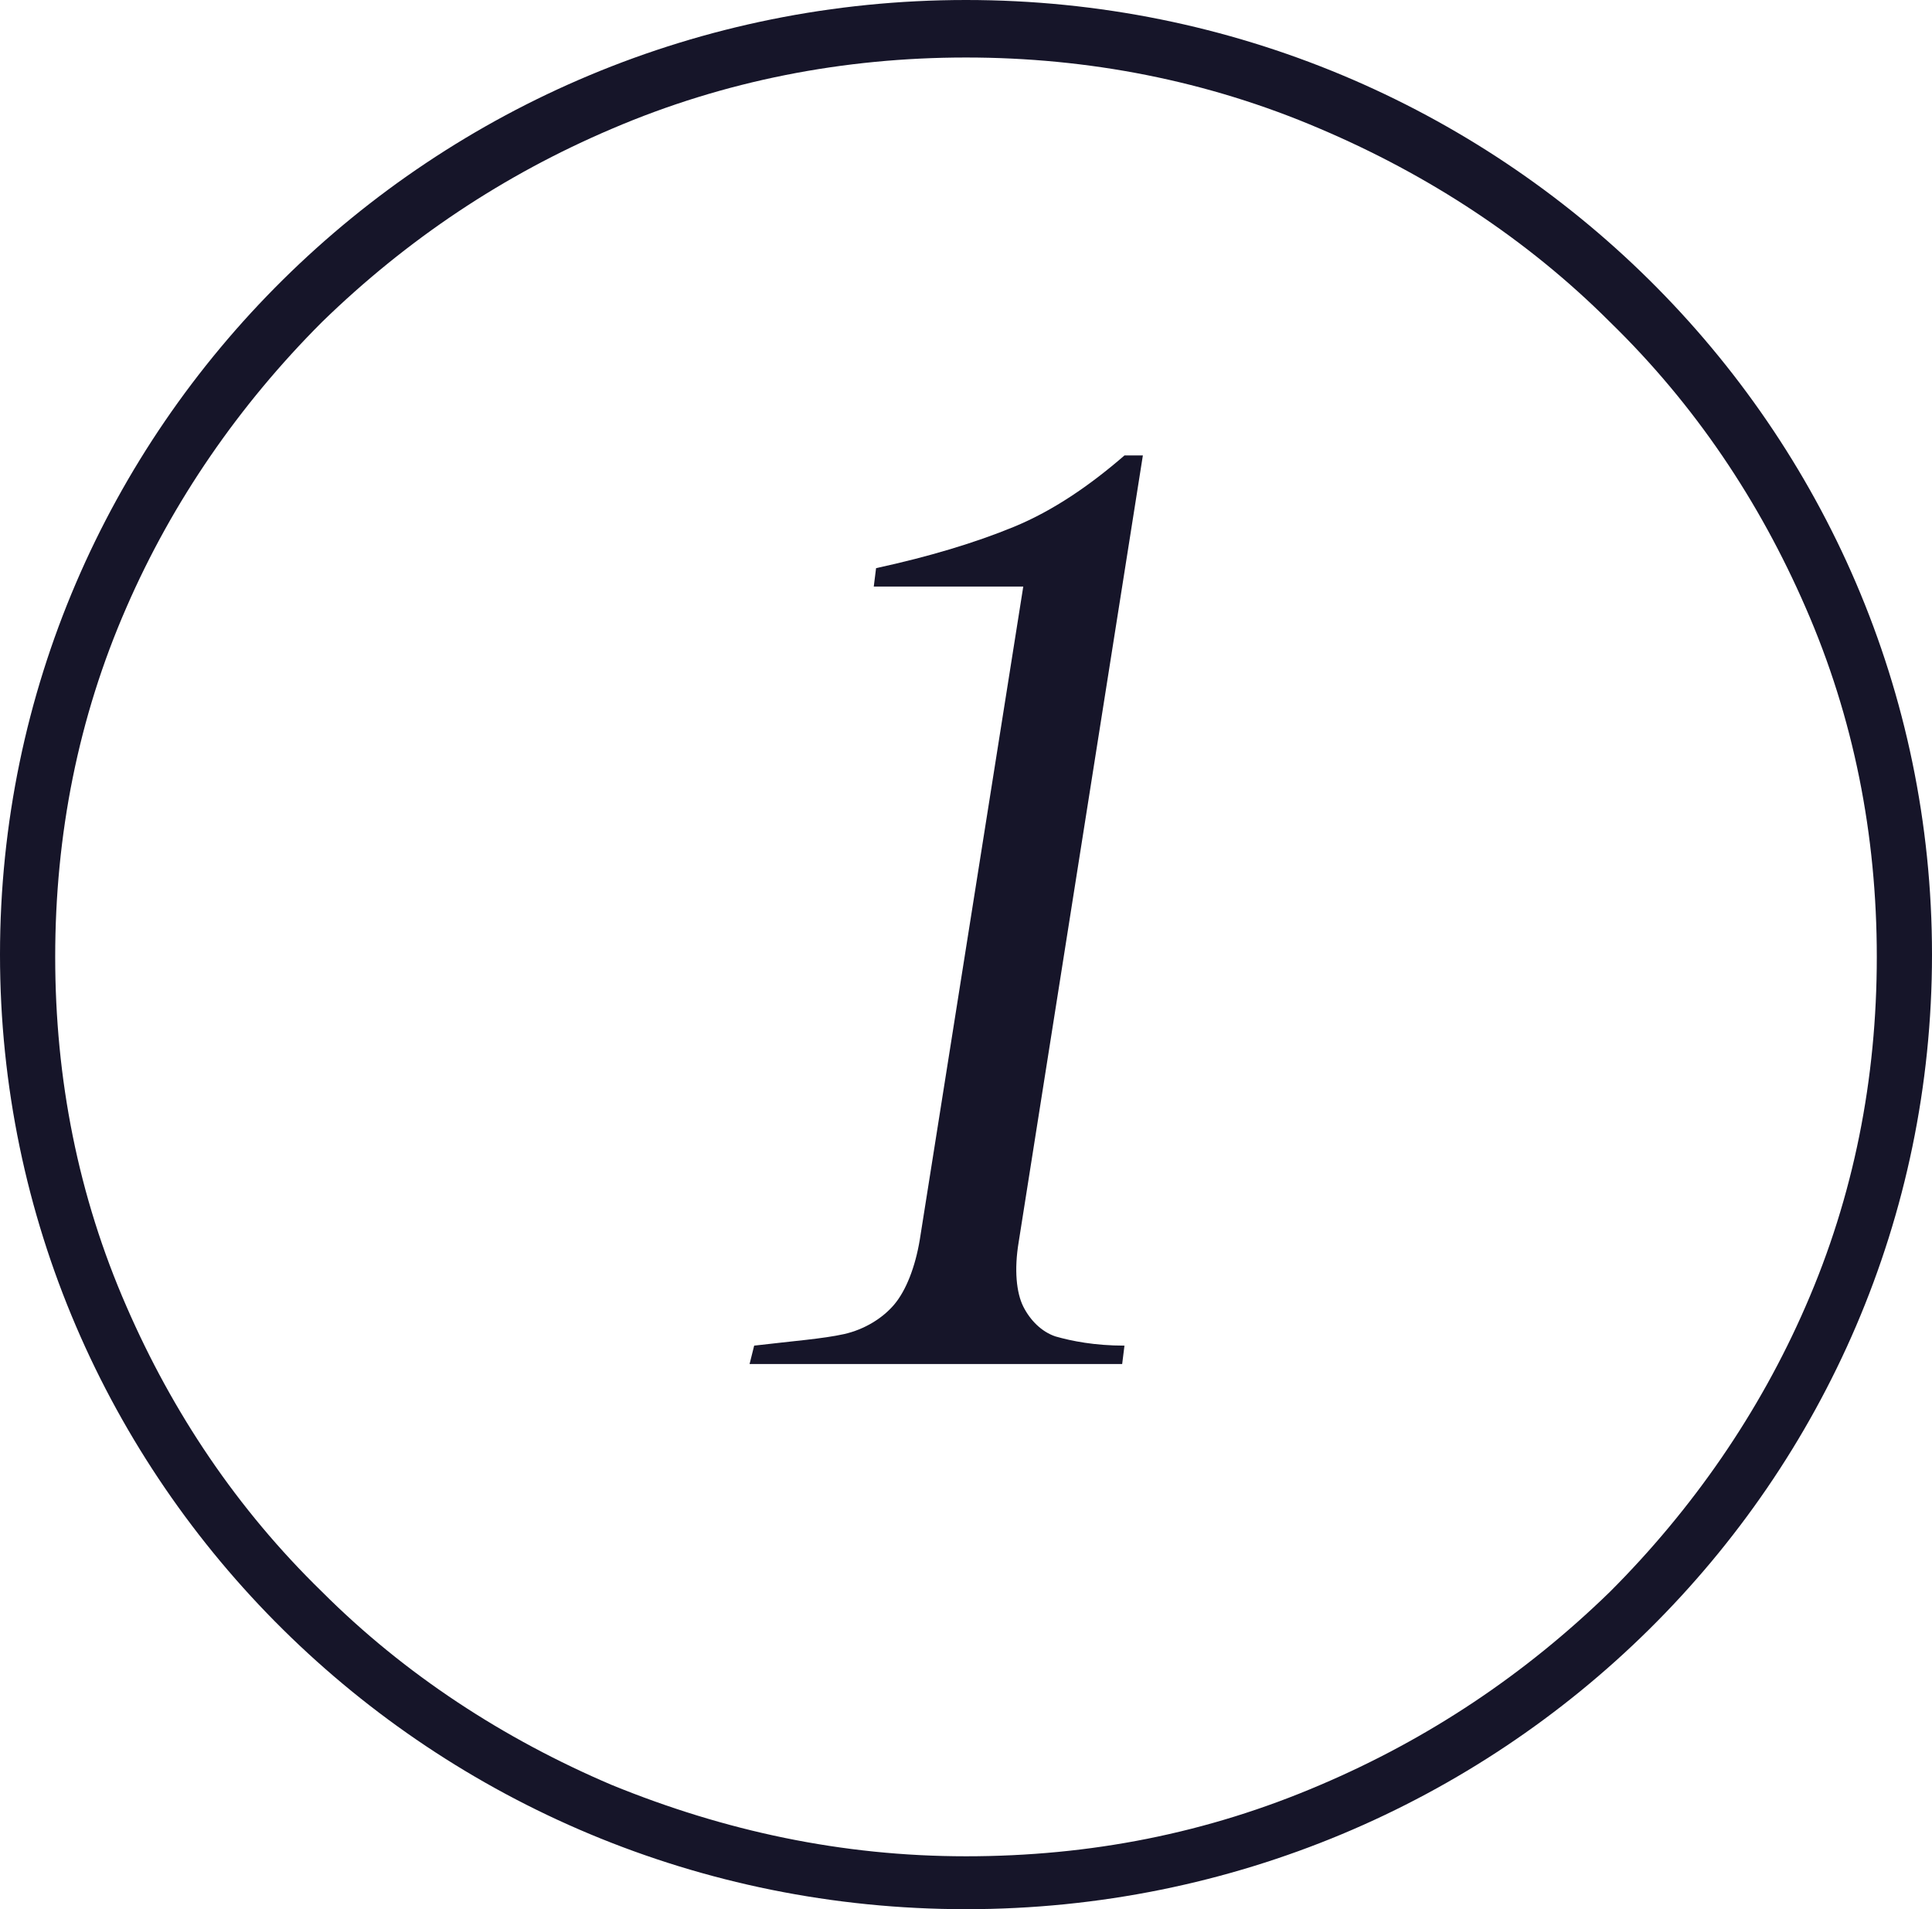 <?xml version="1.0" encoding="UTF-8"?>
<!-- Generator: Adobe Illustrator 27.2.0, SVG Export Plug-In . SVG Version: 6.00 Build 0)  -->
<svg xmlns="http://www.w3.org/2000/svg" xmlns:xlink="http://www.w3.org/1999/xlink" version="1.1" id="Layer_1" x="0px" y="0px" viewBox="0 0 84 83" style="enable-background:new 0 0 84 83;" xml:space="preserve">
<style type="text/css">
	.st0{fill:none;}
	.st1{fill:#161529;}
	.st2{enable-background:new    ;}
</style>
<g id="Gruppe_90" transform="translate(-99.01 -3725)">
	<g id="Pfad_623" transform="translate(99.01 3725)">
		<path class="st0" d="M42,0c23.2,0,42,18.6,42,41.5S65.2,83,42,83S0,64.4,0,41.5S18.8,0,42,0z"></path>
		<path class="st1" d="M42,2.5c-5.3,0-10.5,1-15.4,3.1c-4.7,2-8.9,4.8-12.6,8.4c-3.6,3.6-6.5,7.8-8.5,12.4    c-2.1,4.8-3.1,9.9-3.1,15.2s1,10.4,3.1,15.2c2,4.6,4.8,8.8,8.5,12.4c3.6,3.6,7.9,6.4,12.6,8.4c4.9,2,10,3.1,15.4,3.1    s10.5-1,15.4-3.1c4.7-2,8.9-4.8,12.6-8.4c3.6-3.6,6.5-7.8,8.5-12.4c2.1-4.8,3.1-9.9,3.1-15.2s-1-10.4-3.1-15.2    c-2-4.6-4.8-8.8-8.5-12.4c-3.6-3.6-7.9-6.4-12.6-8.4C52.5,3.5,47.3,2.5,42,2.5 M42,0c23.2,0,42,18.6,42,41.5S65.2,83,42,83    S0,64.4,0,41.5S18.8,0,42,0z"></path>
	</g>
	<g class="st2">
		<path class="st1" d="M135.7,3783c0.9-0.2,1.7-0.7,2.2-1.3s0.9-1.6,1.1-2.8l4.5-28.4H137l0.1-0.8c2.3-0.5,4.3-1.1,6-1.8    s3.3-1.8,4.8-3.1h0.8l-5.4,34.2c-0.2,1.2-0.1,2.2,0.2,2.8s0.8,1.1,1.4,1.3c0.7,0.2,1.7,0.4,3,0.4l-0.1,0.8h-16.2l0.2-0.8    C133.5,3783.3,134.8,3783.2,135.7,3783z"></path>
	</g>
</g>
</svg>
